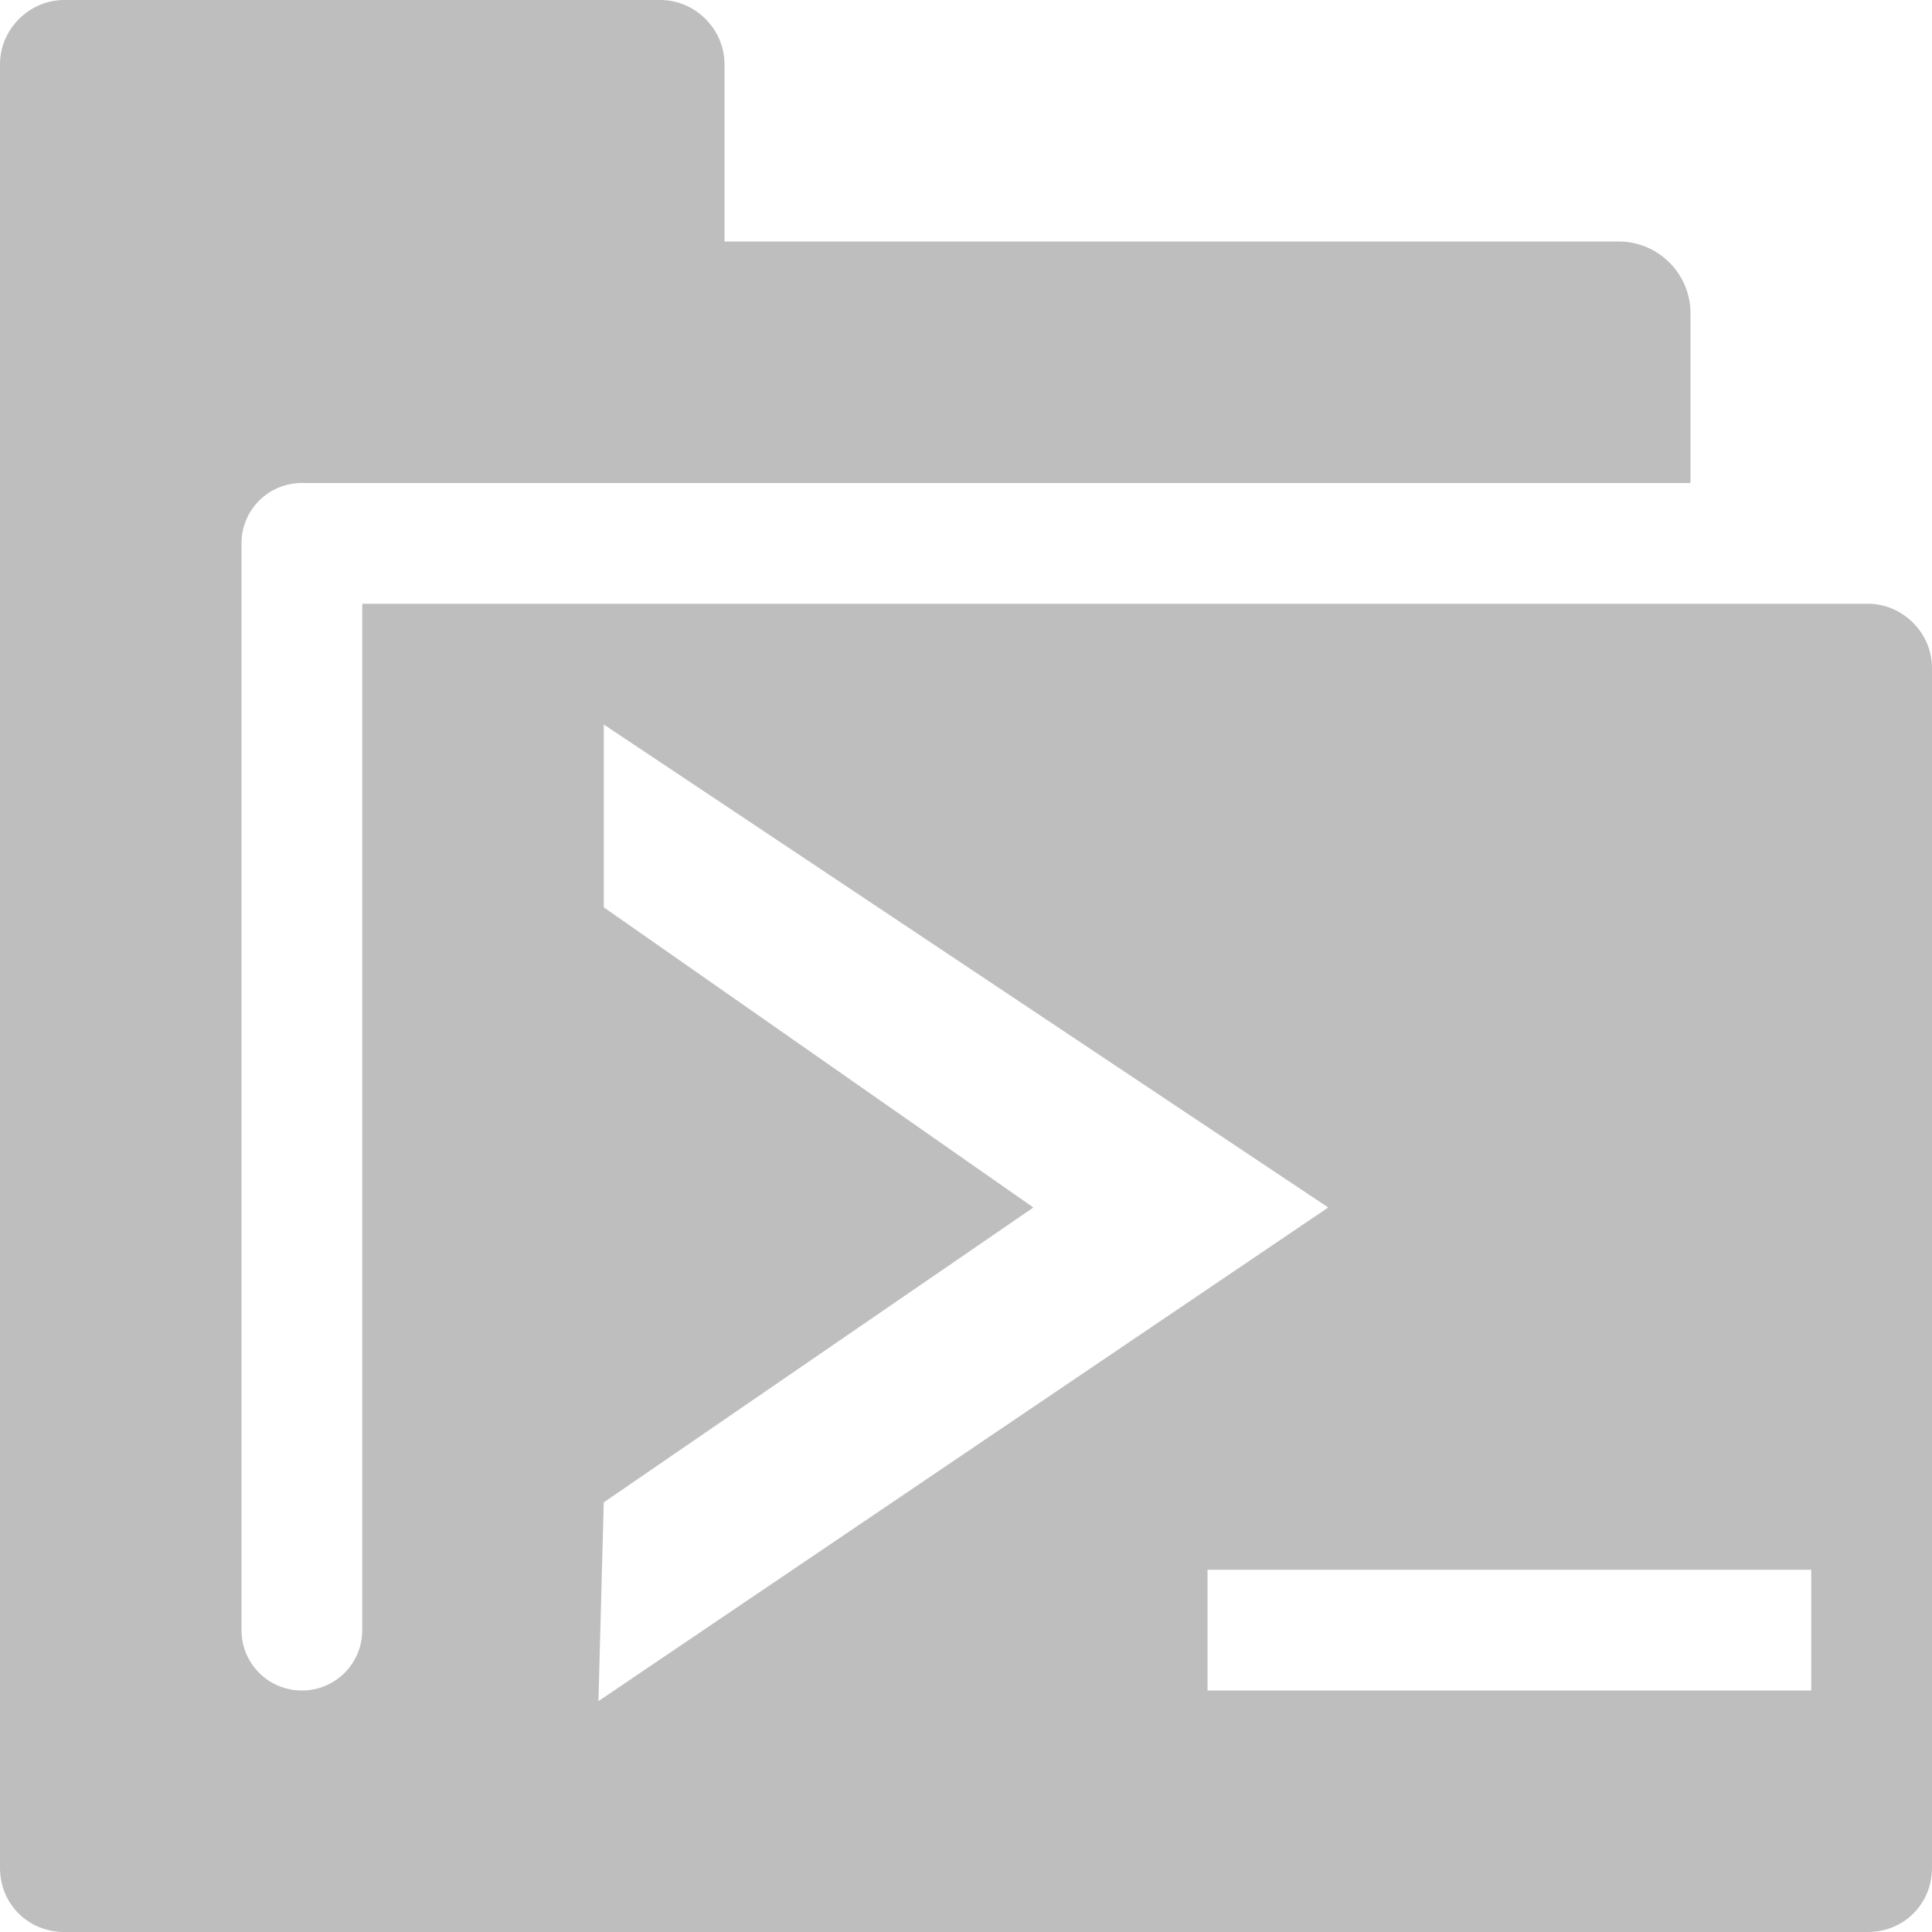 <?xml version="1.0" encoding="UTF-8" standalone="no"?>
<svg
   xmlns:osb="http://www.openswatchbook.org/uri/2009/osb"
   xmlns:dc="http://purl.org/dc/elements/1.1/"
   xmlns:cc="http://creativecommons.org/ns#"
   xmlns:rdf="http://www.w3.org/1999/02/22-rdf-syntax-ns#"
   xmlns:svg="http://www.w3.org/2000/svg"
   xmlns="http://www.w3.org/2000/svg"
   xmlns:xlink="http://www.w3.org/1999/xlink"
   xmlns:sodipodi="http://sodipodi.sourceforge.net/DTD/sodipodi-0.dtd"
   xmlns:inkscape="http://www.inkscape.org/namespaces/inkscape"
   viewBox="0 0 16 16"
   id="svg7384"
   height="16"
   width="16"
   version="1.1"
   inkscape:version="0.91 r13725"
   sodipodi:docname="gimp-prefs-folders-scripts.svg">
  <sodipodi:namedview
     pagecolor="#ffffff"
     bordercolor="#666666"
     borderopacity="1"
     objecttolerance="10"
     gridtolerance="10"
     guidetolerance="10"
     inkscape:pageopacity="0"
     inkscape:pageshadow="2"
     inkscape:window-width="501"
     inkscape:window-height="405"
     id="namedview1508"
     showgrid="false"
     inkscape:zoom="14.75"
     inkscape:cx="-710.15251"
     inkscape:cy="-33.0374"
     inkscape:window-x="0"
     inkscape:window-y="27"
     inkscape:window-maximized="0"
     inkscape:current-layer="svg7384" />
  <defs
     id="defs7386">
    <linearGradient
       osb:paint="solid"
       id="linearGradient8074">
      <stop
         id="stop8072"
         offset="0"
         style="stop-color:#be00be;stop-opacity:1;" />
    </linearGradient>
    <linearGradient
       osb:paint="solid"
       id="linearGradient7561">
      <stop
         id="stop7558"
         offset="0"
         style="stop-color:#a5a5a5;stop-opacity:1;" />
    </linearGradient>
    <linearGradient
       osb:paint="solid"
       id="linearGradient7548">
      <stop
         id="stop7546"
         offset="0"
         style="stop-color:#ebebeb;stop-opacity:1;" />
    </linearGradient>
    <linearGradient
       osb:paint="solid"
       id="linearGradient7542">
      <stop
         id="stop7538"
         offset="0"
         style="stop-color:#c9c9c9;stop-opacity:1;" />
    </linearGradient>
    <linearGradient
       gradientTransform="matrix(0,-735328.32,170712.69,0,2464326300,577972450)"
       osb:paint="solid"
       id="linearGradient19282">
      <stop
         id="stop19284"
         offset="0"
         style="stop-color:#b4b4b4;stop-opacity:1;" />
    </linearGradient>
    <linearGradient
       gradientTransform="matrix(0.347,0,0,0.306,-39.352,801.039)"
       osb:paint="solid"
       id="linearGradient19282-4">
      <stop
         id="stop19284-0"
         offset="0"
         style="stop-color:#bebebe;stop-opacity:1;" />
    </linearGradient>
    <linearGradient
       gradientTransform="translate(833.153,421.874)"
       gradientUnits="userSpaceOnUse"
       y2="-32"
       x2="131"
       y1="-32"
       x1="115"
       id="linearGradient8358"
       xlink:href="#linearGradient19282-4" />
  </defs>
  <g
     transform="translate(-219.832,-263.874)"
     style="display:inline"
     id="preferences">
    <g
       transform="translate(104.832,303.874)"
       id="gimp-prefs-folders-scripts">
      <g
         id="g607"
         transform="translate(100,0)">
        <path
           style="display:inline;fill:url(#linearGradient8358);fill-opacity:1;stroke:none"
           d="M 115.531,-40 C 115.242,-40 115,-39.758 115,-39.469 l 0,14.938 c 0,0.298 0.233,0.531 0.531,0.531 l 14.938,0 C 130.767,-24 131,-24.233 131,-24.531 l 0,-9.938 C 131,-34.758 130.758,-35 130.469,-35 L 118,-35 l 0,8.5 c 0,0.277 -0.223,0.5 -0.5,0.5 -0.277,0 -0.5,-0.223 -0.5,-0.5 l 0,-9 c 0,-0.277 0.223,-0.5 0.5,-0.5 l 2.969,0 8.531,0 0,-1.406 C 129,-37.733 128.733,-38 128.406,-38 L 121,-38 l 0,-1.469 C 121,-39.758 120.758,-40 120.469,-40 Z m 4.469,6 6,4 -6.044,4.088 L 120,-27.558 123.558,-30 120,-32.486 Z m 5,7 5,0 0,1 -5,0 z"
           transform="translate(-100,0)"
           id="path29078"
           inkscape:connector-curvature="0" />
      </g>
    </g>
  </g>
</svg>
